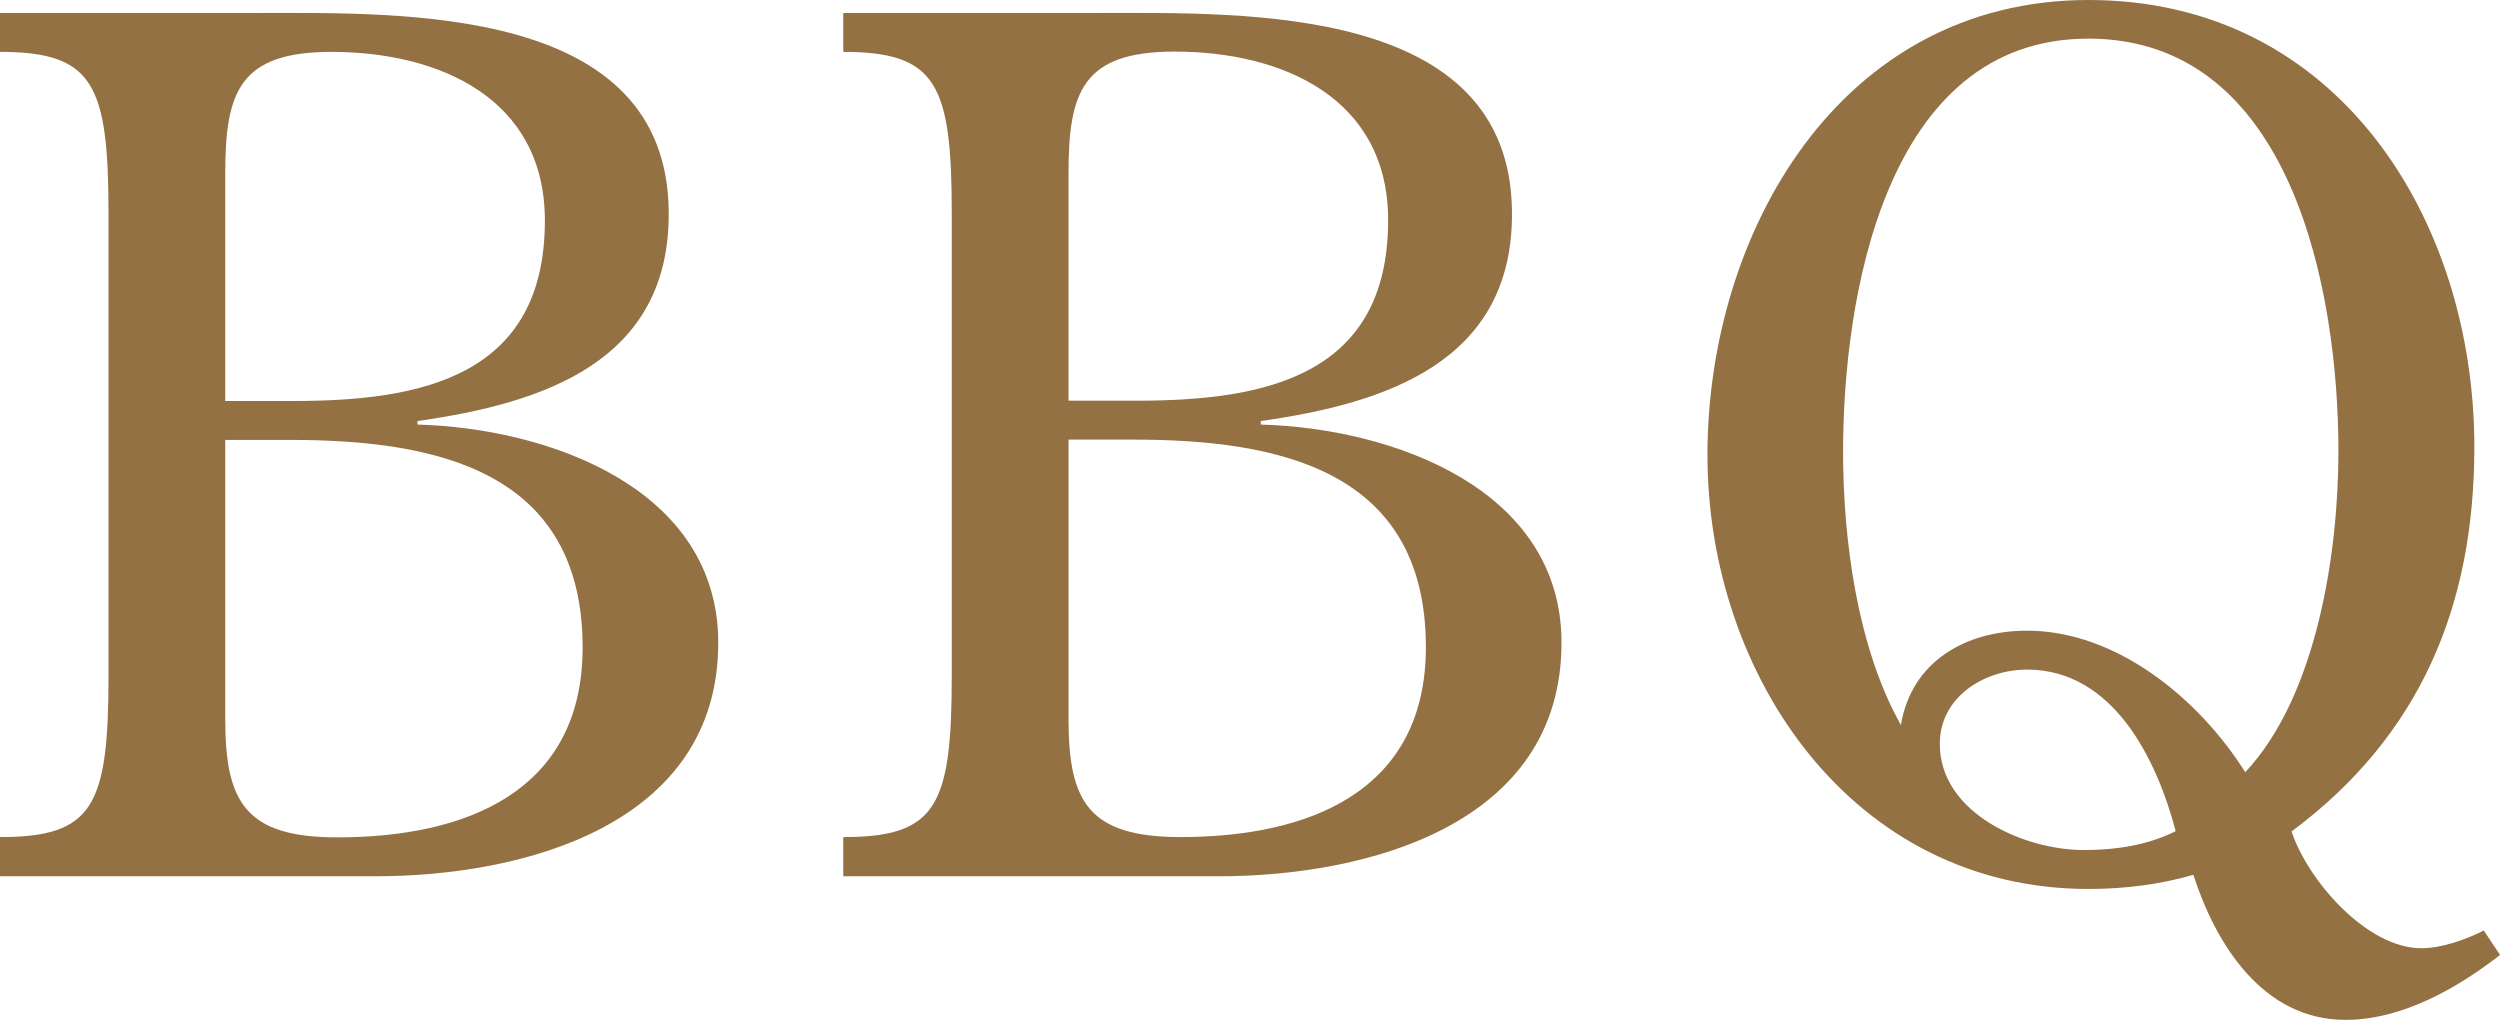 <?xml version="1.0" encoding="UTF-8"?><svg id="_レイヤー_2" xmlns="http://www.w3.org/2000/svg" width="84.79" height="34.59" viewBox="0 0 84.79 34.59"><g id="contents"><path d="m0,29.71v-1.32c3.16,0,3.68-1.04,3.68-5.48V7.24C3.68,2.84,3.16,1.76,0,1.76V.44h8.68c4.96,0,13.96-.28,14,6.76.04,5.08-4.28,6.48-8.52,7.08v.12c4.44.12,10.2,2.16,10.2,7.4,0,6.2-6.64,7.92-11.64,7.92H0ZM9.96,13.6c4.36,0,8.52-.84,8.52-6.12,0-4.16-3.6-5.72-7.24-5.72-3.12,0-3.6,1.36-3.6,4.12v7.72h2.32Zm-2.32,10.8c0,2.8.68,4,3.8,4,4.32,0,8.32-1.52,8.32-6.44,0-6-4.96-7.04-9.92-7.04h-2.2v9.48Z" style="fill:#937143;"/><path d="m28.6,29.71v-1.32c3.16,0,3.68-1.04,3.68-5.48V7.24c0-4.4-.52-5.48-3.68-5.48V.44h8.68c4.96,0,13.96-.28,14,6.76.04,5.08-4.28,6.48-8.52,7.08v.12c4.44.12,10.2,2.16,10.2,7.4,0,6.2-6.64,7.92-11.64,7.92h-12.72Zm9.96-16.12c4.36,0,8.52-.84,8.52-6.12,0-4.16-3.6-5.72-7.24-5.72-3.12,0-3.6,1.36-3.6,4.12v7.72h2.32Zm-2.32,10.8c0,2.8.68,4,3.8,4,4.32,0,8.32-1.52,8.32-6.44,0-6-4.96-7.04-9.92-7.04h-2.2v9.48Z" style="fill:#937143;"/><path d="m84.79,32.39c-1.44,1.12-3.32,2.2-5.24,2.2-2.8,0-4.4-2.56-5.16-4.92-.56.16-1.12.28-1.72.36-.6.08-1.2.12-1.84.12-8,0-12.92-7.24-12.92-14.72S62.36,0,70.84,0s13.08,7.48,13.08,15.16c0,5.4-1.84,9.8-6.2,13.04.56,1.68,2.56,3.96,4.4,3.96.68,0,1.48-.28,2.12-.6l.56.84Zm-5.48-17.08c0-5.4-1.56-14-8.48-14s-8.32,8.84-8.32,14c0,3,.48,6.64,1.96,9.28.36-2.16,2.2-3.2,4.28-3.2,3.04,0,5.84,2.32,7.4,4.8,2.44-2.6,3.16-7.48,3.16-10.88Zm-13.52,9.92c0,2.36,2.88,3.6,4.88,3.6,1.08,0,2.16-.16,3.12-.64-.64-2.44-2.12-5.48-5.04-5.48-1.44,0-2.96.92-2.96,2.52" style="fill:#937143;"/></g></svg>